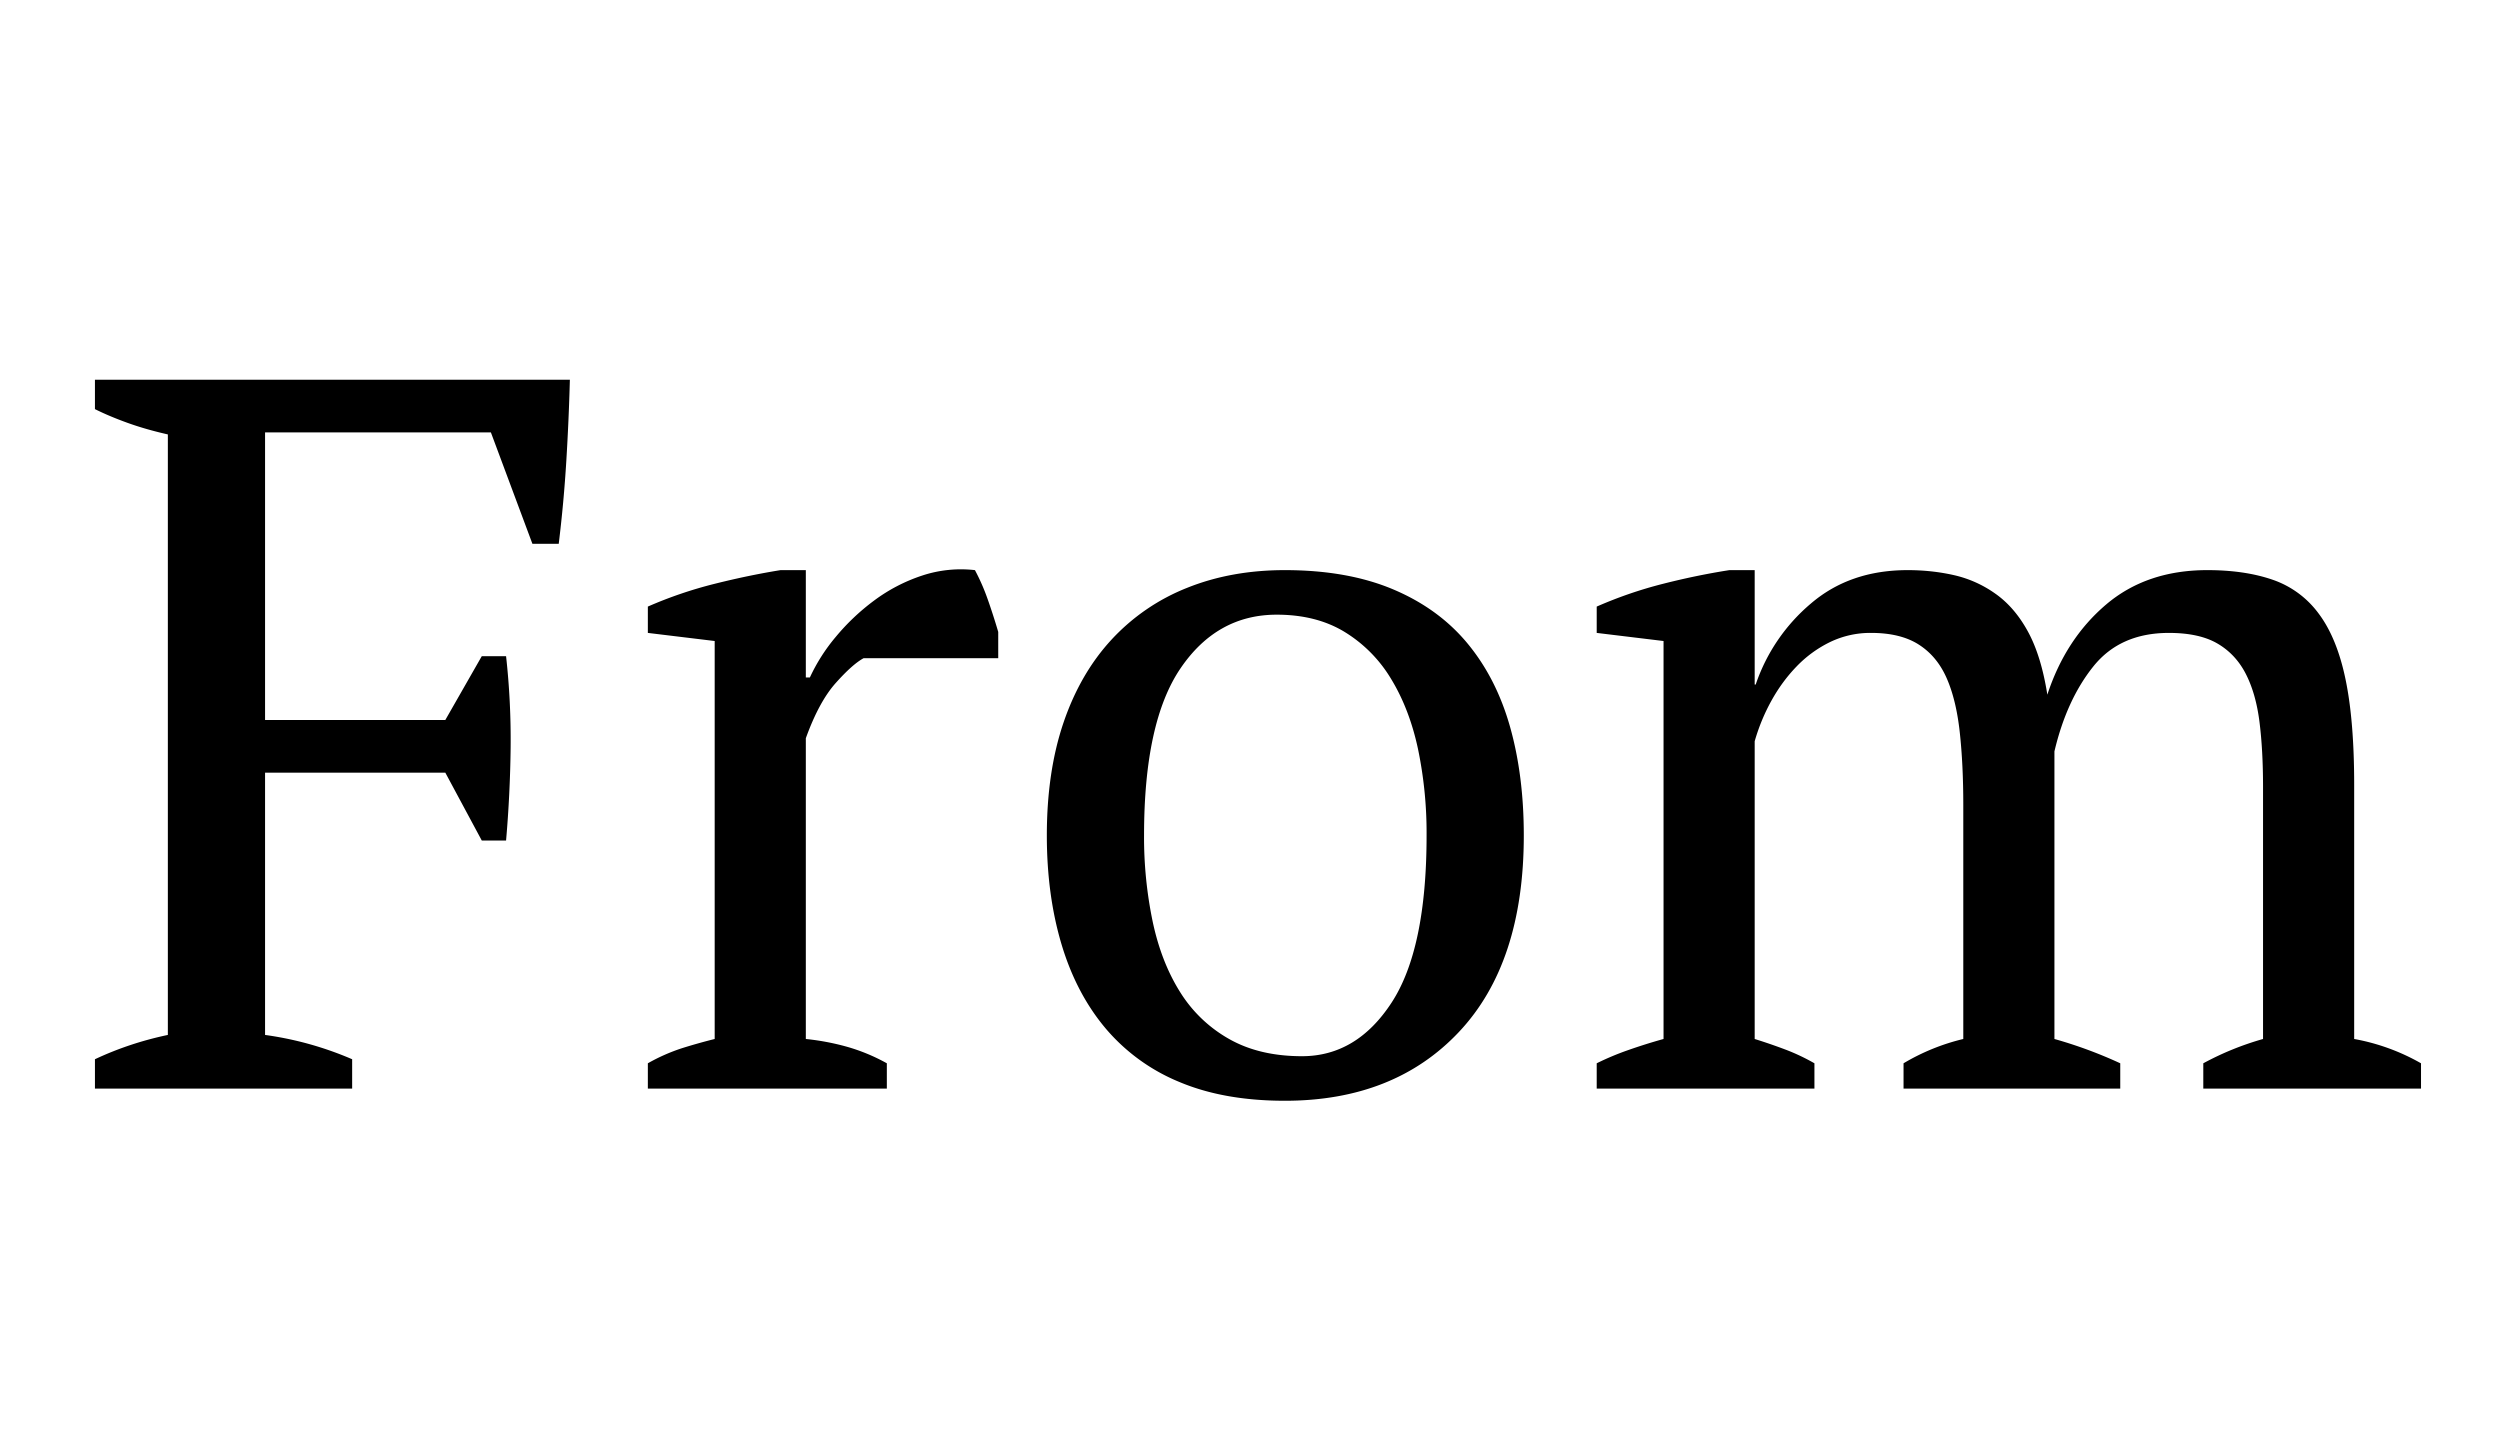 <svg width="79" height="46" xmlns="http://www.w3.org/2000/svg"><path d="M11.128 34.4v-.928a10.593 10.593 0 00-2.752-.768v-8.288h5.696l1.152 2.144h.768a39.03 39.03 0 00.144-2.928c.01-.97-.037-1.936-.144-2.896h-.768l-1.152 2.016H8.376v-9.088h7.136l1.312 3.52h.832c.107-.875.187-1.75.24-2.624.053-.875.09-1.728.112-2.56H3v.928c.299.15.64.293 1.024.432s.81.261 1.28.368v18.976c-.405.085-.8.192-1.184.32-.384.128-.757.277-1.12.448v.928h8.128zm16.896 0v-.8a5.909 5.909 0 00-1.28-.528 7.717 7.717 0 00-1.28-.24v-9.504c.277-.768.592-1.35.944-1.744.352-.395.645-.656.88-.784h4.256v-.832c-.107-.363-.219-.71-.336-1.04a6.522 6.522 0 00-.4-.912 3.892 3.892 0 00-1.68.176 5.322 5.322 0 00-1.504.784 6.937 6.937 0 00-1.216 1.152 5.708 5.708 0 00-.816 1.28h-.128v-3.392h-.8c-.661.107-1.355.25-2.08.432a13.32 13.32 0 00-2.112.72V20l2.112.256v12.576a18.37 18.37 0 00-1.024.288 5.865 5.865 0 00-1.088.48v.8h7.552zm12.576.384c2.304 0 4.139-.725 5.504-2.176 1.365-1.45 2.048-3.52 2.048-6.208 0-1.259-.144-2.4-.432-3.424-.288-1.024-.736-1.904-1.344-2.64-.608-.736-1.392-1.307-2.352-1.712s-2.101-.608-3.424-.608c-1.13 0-2.16.187-3.088.56a6.517 6.517 0 00-2.384 1.632c-.661.715-1.168 1.59-1.52 2.624-.352 1.035-.528 2.224-.528 3.568 0 1.259.155 2.405.464 3.44.31 1.035.773 1.92 1.392 2.656a6.07 6.07 0 002.336 1.696c.939.395 2.048.592 3.328.592zm.544-1.408c-.896 0-1.664-.181-2.304-.544a4.321 4.321 0 01-1.552-1.488c-.395-.63-.683-1.37-.864-2.224a13.066 13.066 0 01-.272-2.72c0-2.39.384-4.15 1.152-5.28.768-1.13 1.781-1.696 3.04-1.696.832 0 1.547.181 2.144.544a4.368 4.368 0 011.472 1.488c.384.63.667 1.365.848 2.208a13 13 0 01.272 2.736c0 2.39-.368 4.15-1.104 5.28-.736 1.13-1.68 1.696-2.832 1.696zM57.336 34.4v-.8a6.443 6.443 0 00-.912-.432 17.32 17.32 0 00-.976-.336v-9.408c.128-.448.304-.875.528-1.28.224-.405.49-.768.8-1.088a3.73 3.73 0 011.056-.768A2.923 2.923 0 0159.128 20c.619 0 1.12.123 1.504.368.384.245.677.597.88 1.056.203.459.341 1.03.416 1.712.075.683.112 1.45.112 2.304v7.392a6.749 6.749 0 00-1.888.768v.8H67v-.8a14.02 14.02 0 00-2.08-.768v-9.088c.256-1.088.667-1.984 1.232-2.688.565-.704 1.36-1.056 2.384-1.056.64 0 1.152.112 1.536.336.384.224.683.544.896.96.213.416.357.923.432 1.52.075.597.112 1.28.112 2.048v7.968a9.248 9.248 0 00-1.888.768v.8h6.88v-.8a6.644 6.644 0 00-2.112-.768V24.8c0-1.344-.09-2.453-.272-3.328-.181-.875-.464-1.568-.848-2.08a3.02 3.02 0 00-1.456-1.072c-.587-.203-1.275-.304-2.064-.304-1.28 0-2.347.363-3.2 1.088-.853.725-1.472 1.675-1.856 2.848-.128-.81-.33-1.472-.608-1.984-.277-.512-.619-.912-1.024-1.2a3.64 3.64 0 00-1.312-.592c-.47-.107-.96-.16-1.472-.16-1.216 0-2.235.352-3.056 1.056a5.768 5.768 0 00-1.744 2.56h-.032v-3.616h-.8c-.683.107-1.381.25-2.096.432-.715.181-1.413.421-2.096.72V20l2.112.256v12.576a17.18 17.18 0 00-1.12.352 8.68 8.68 0 00-.992.416v.8h6.88z"/></svg>